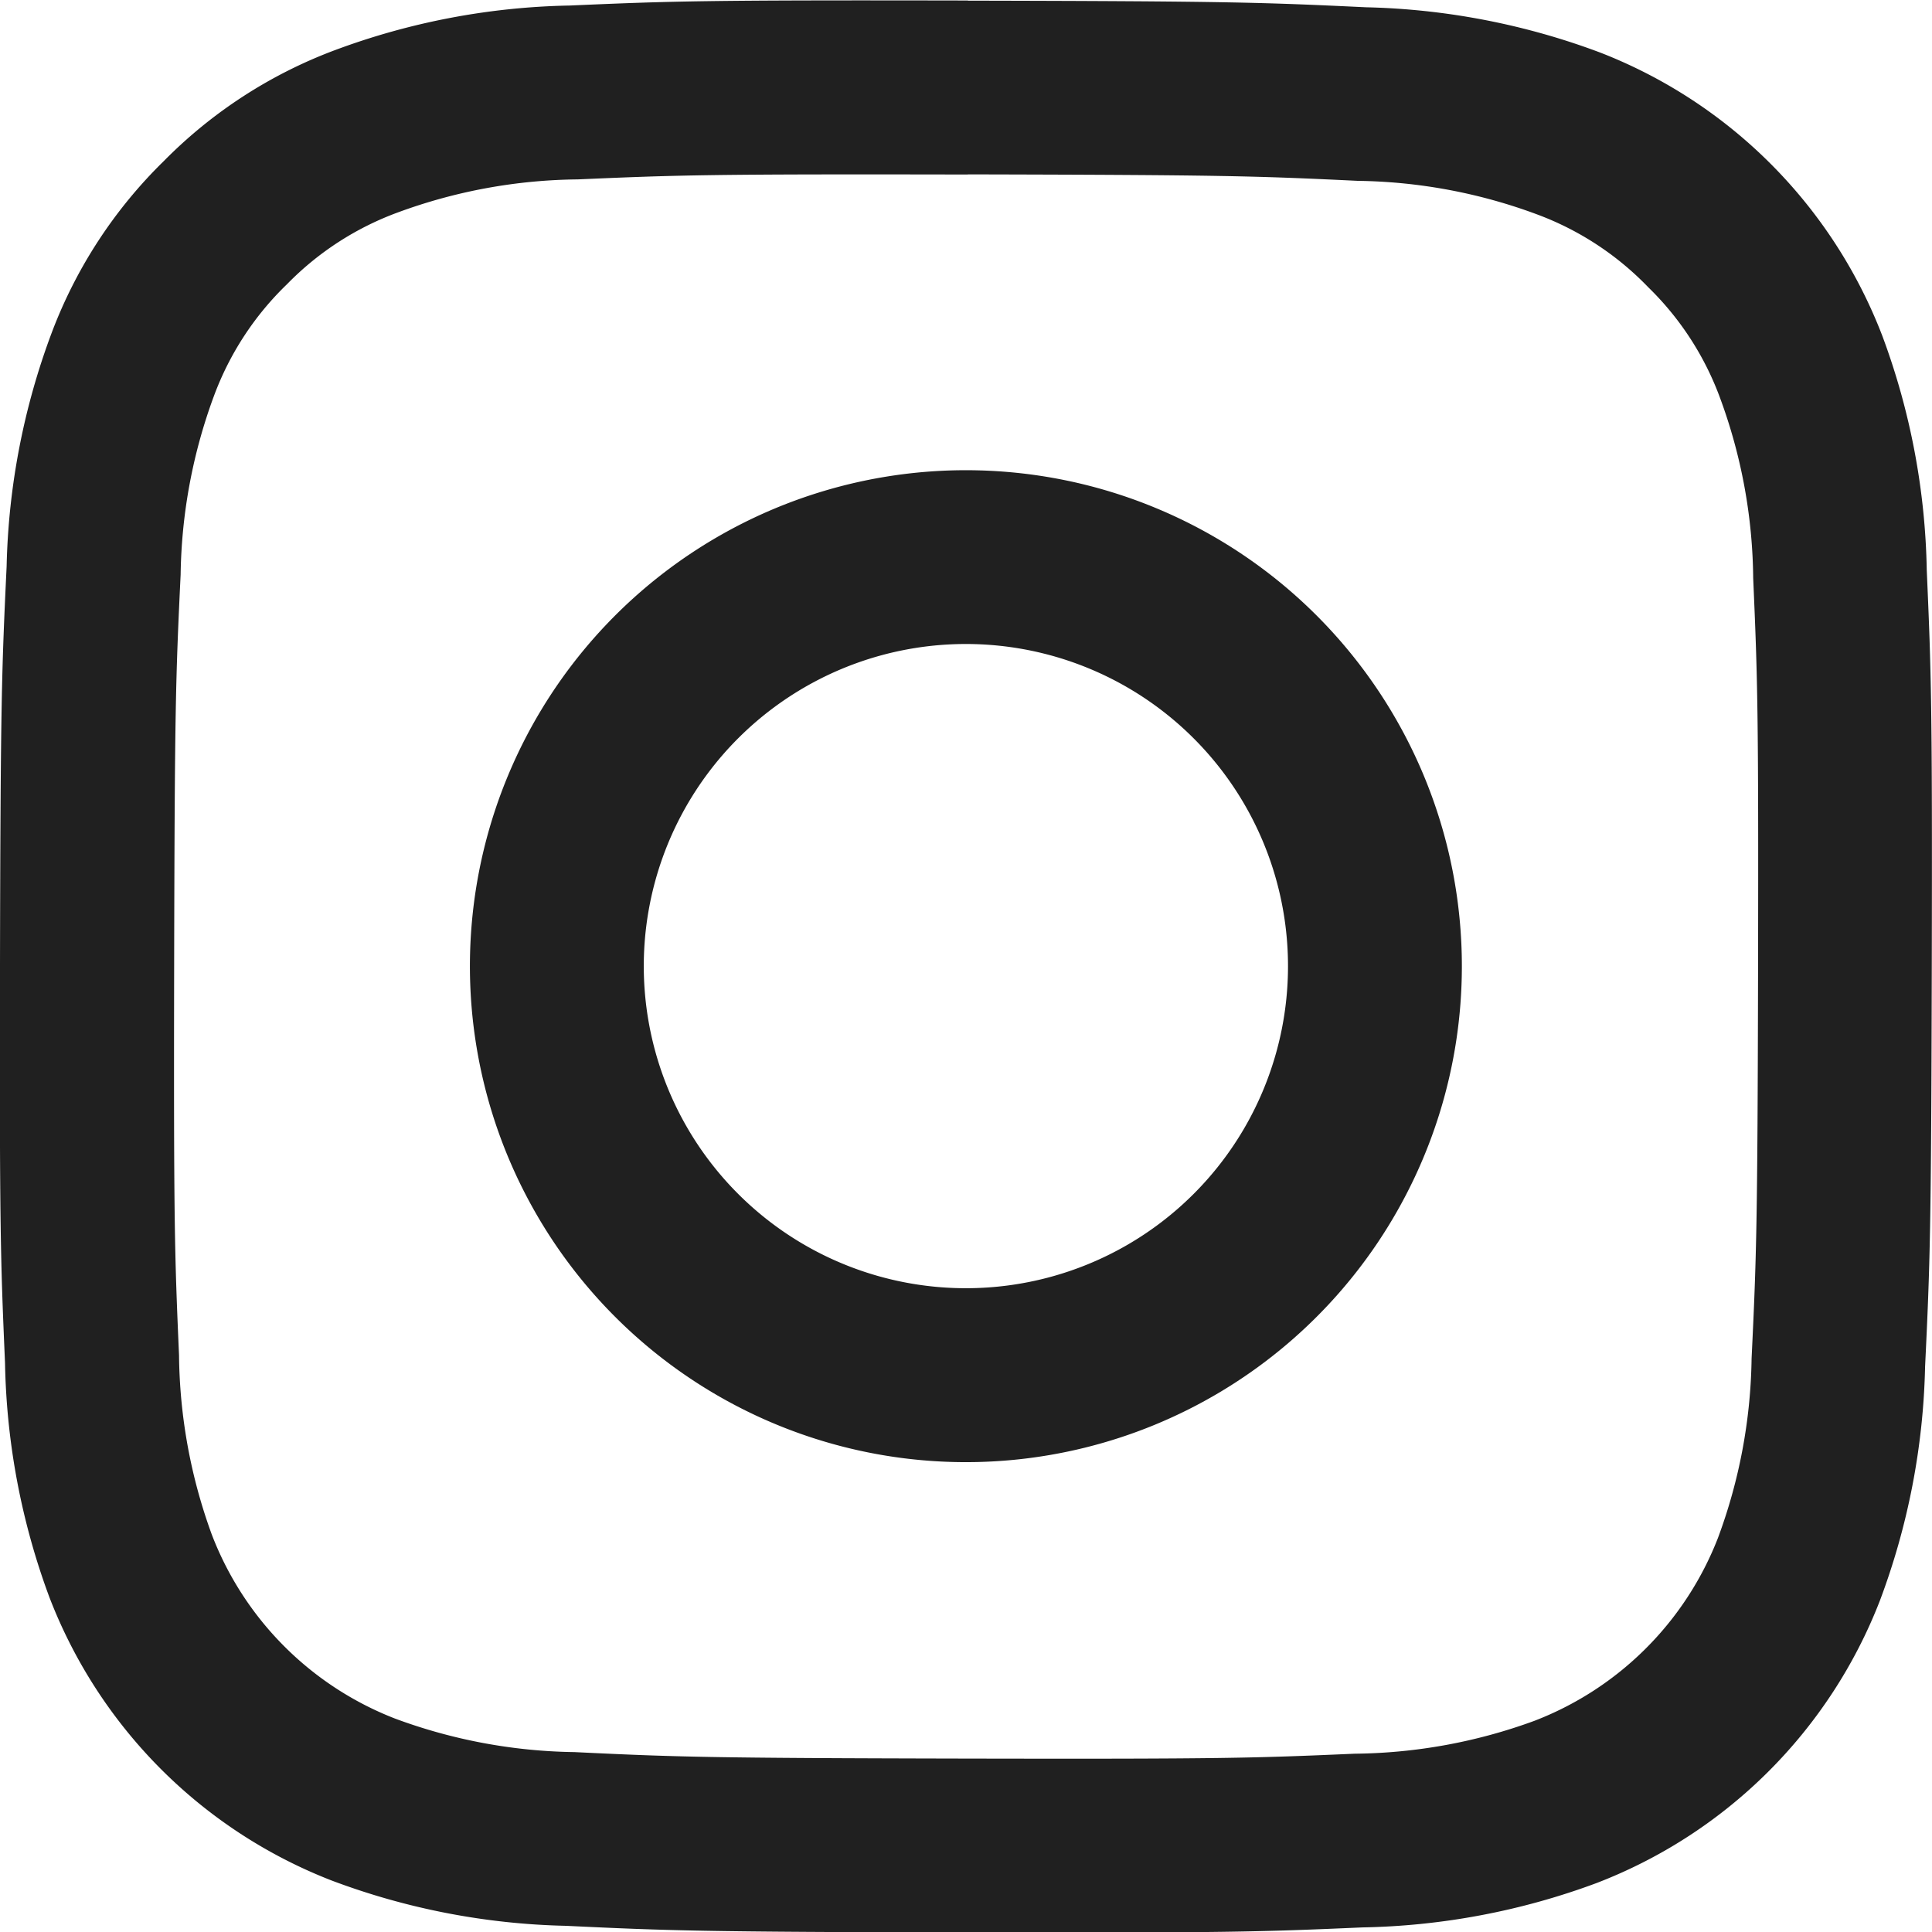 <svg xmlns:xlink="http://www.w3.org/1999/xlink" xmlns="http://www.w3.org/2000/svg" width="26.547" height="26.549" viewBox="0 0 26.547 26.549">
  <g id="Group_4567" data-name="Group 4567" transform="translate(-871.482 -7112.279)">
    <path id="Path_30" data-name="Path 30" d="M119.791,3.8c3.544.008,3.963.022,5.363.089a7.326,7.326,0,0,1,2.464.462,4.1,4.1,0,0,1,1.525,1,4.091,4.091,0,0,1,.99,1.53,7.325,7.325,0,0,1,.452,2.465c.061,1.4.074,1.819.067,5.363s-.022,3.964-.089,5.363a7.352,7.352,0,0,1-.462,2.464,4.4,4.4,0,0,1-2.524,2.514,7.359,7.359,0,0,1-2.465.451c-1.4.061-1.819.074-5.363.067s-3.964-.022-5.363-.089a7.359,7.359,0,0,1-2.464-.461,4.4,4.4,0,0,1-2.516-2.526,7.372,7.372,0,0,1-.451-2.466c-.061-1.4-.074-1.819-.067-5.363s.022-3.964.089-5.363a7.359,7.359,0,0,1,.461-2.464,4.113,4.113,0,0,1,1-1.526,4.1,4.1,0,0,1,1.529-.989,7.339,7.339,0,0,1,2.466-.452c1.4-.061,1.819-.074,5.363-.067m0-2.391c-3.6-.007-4.057.007-5.472.069a9.737,9.737,0,0,0-3.224.612,6.5,6.5,0,0,0-2.355,1.526,6.508,6.508,0,0,0-1.536,2.349,9.747,9.747,0,0,0-.623,3.22c-.067,1.412-.084,1.866-.091,5.471s.007,4.057.069,5.472a9.735,9.735,0,0,0,.61,3.222,6.788,6.788,0,0,0,3.874,3.89,9.725,9.725,0,0,0,3.221.624c1.412.067,1.867.084,5.472.091s4.056-.007,5.472-.069a9.728,9.728,0,0,0,3.221-.61,6.785,6.785,0,0,0,3.89-3.875,9.721,9.721,0,0,0,.623-3.22c.068-1.412.084-1.867.092-5.472s-.007-4.057-.069-5.472a9.7,9.7,0,0,0-.611-3.221,6.785,6.785,0,0,0-3.874-3.891,9.773,9.773,0,0,0-3.22-.623c-1.412-.067-1.867-.084-5.471-.091Z" transform="translate(764.987 7110.875)" fill="#202020"/>
    <path id="Path_31" data-name="Path 31" d="M119.782,7.865a6.815,6.815,0,1,0,6.8,6.829,6.815,6.815,0,0,0-6.8-6.829h0m-.023,11.24a4.426,4.426,0,1,1,4.434-4.416,4.425,4.425,0,0,1-4.434,4.416" transform="translate(764.987 7110.875)" fill="#202020"/>
  </g>
</svg>